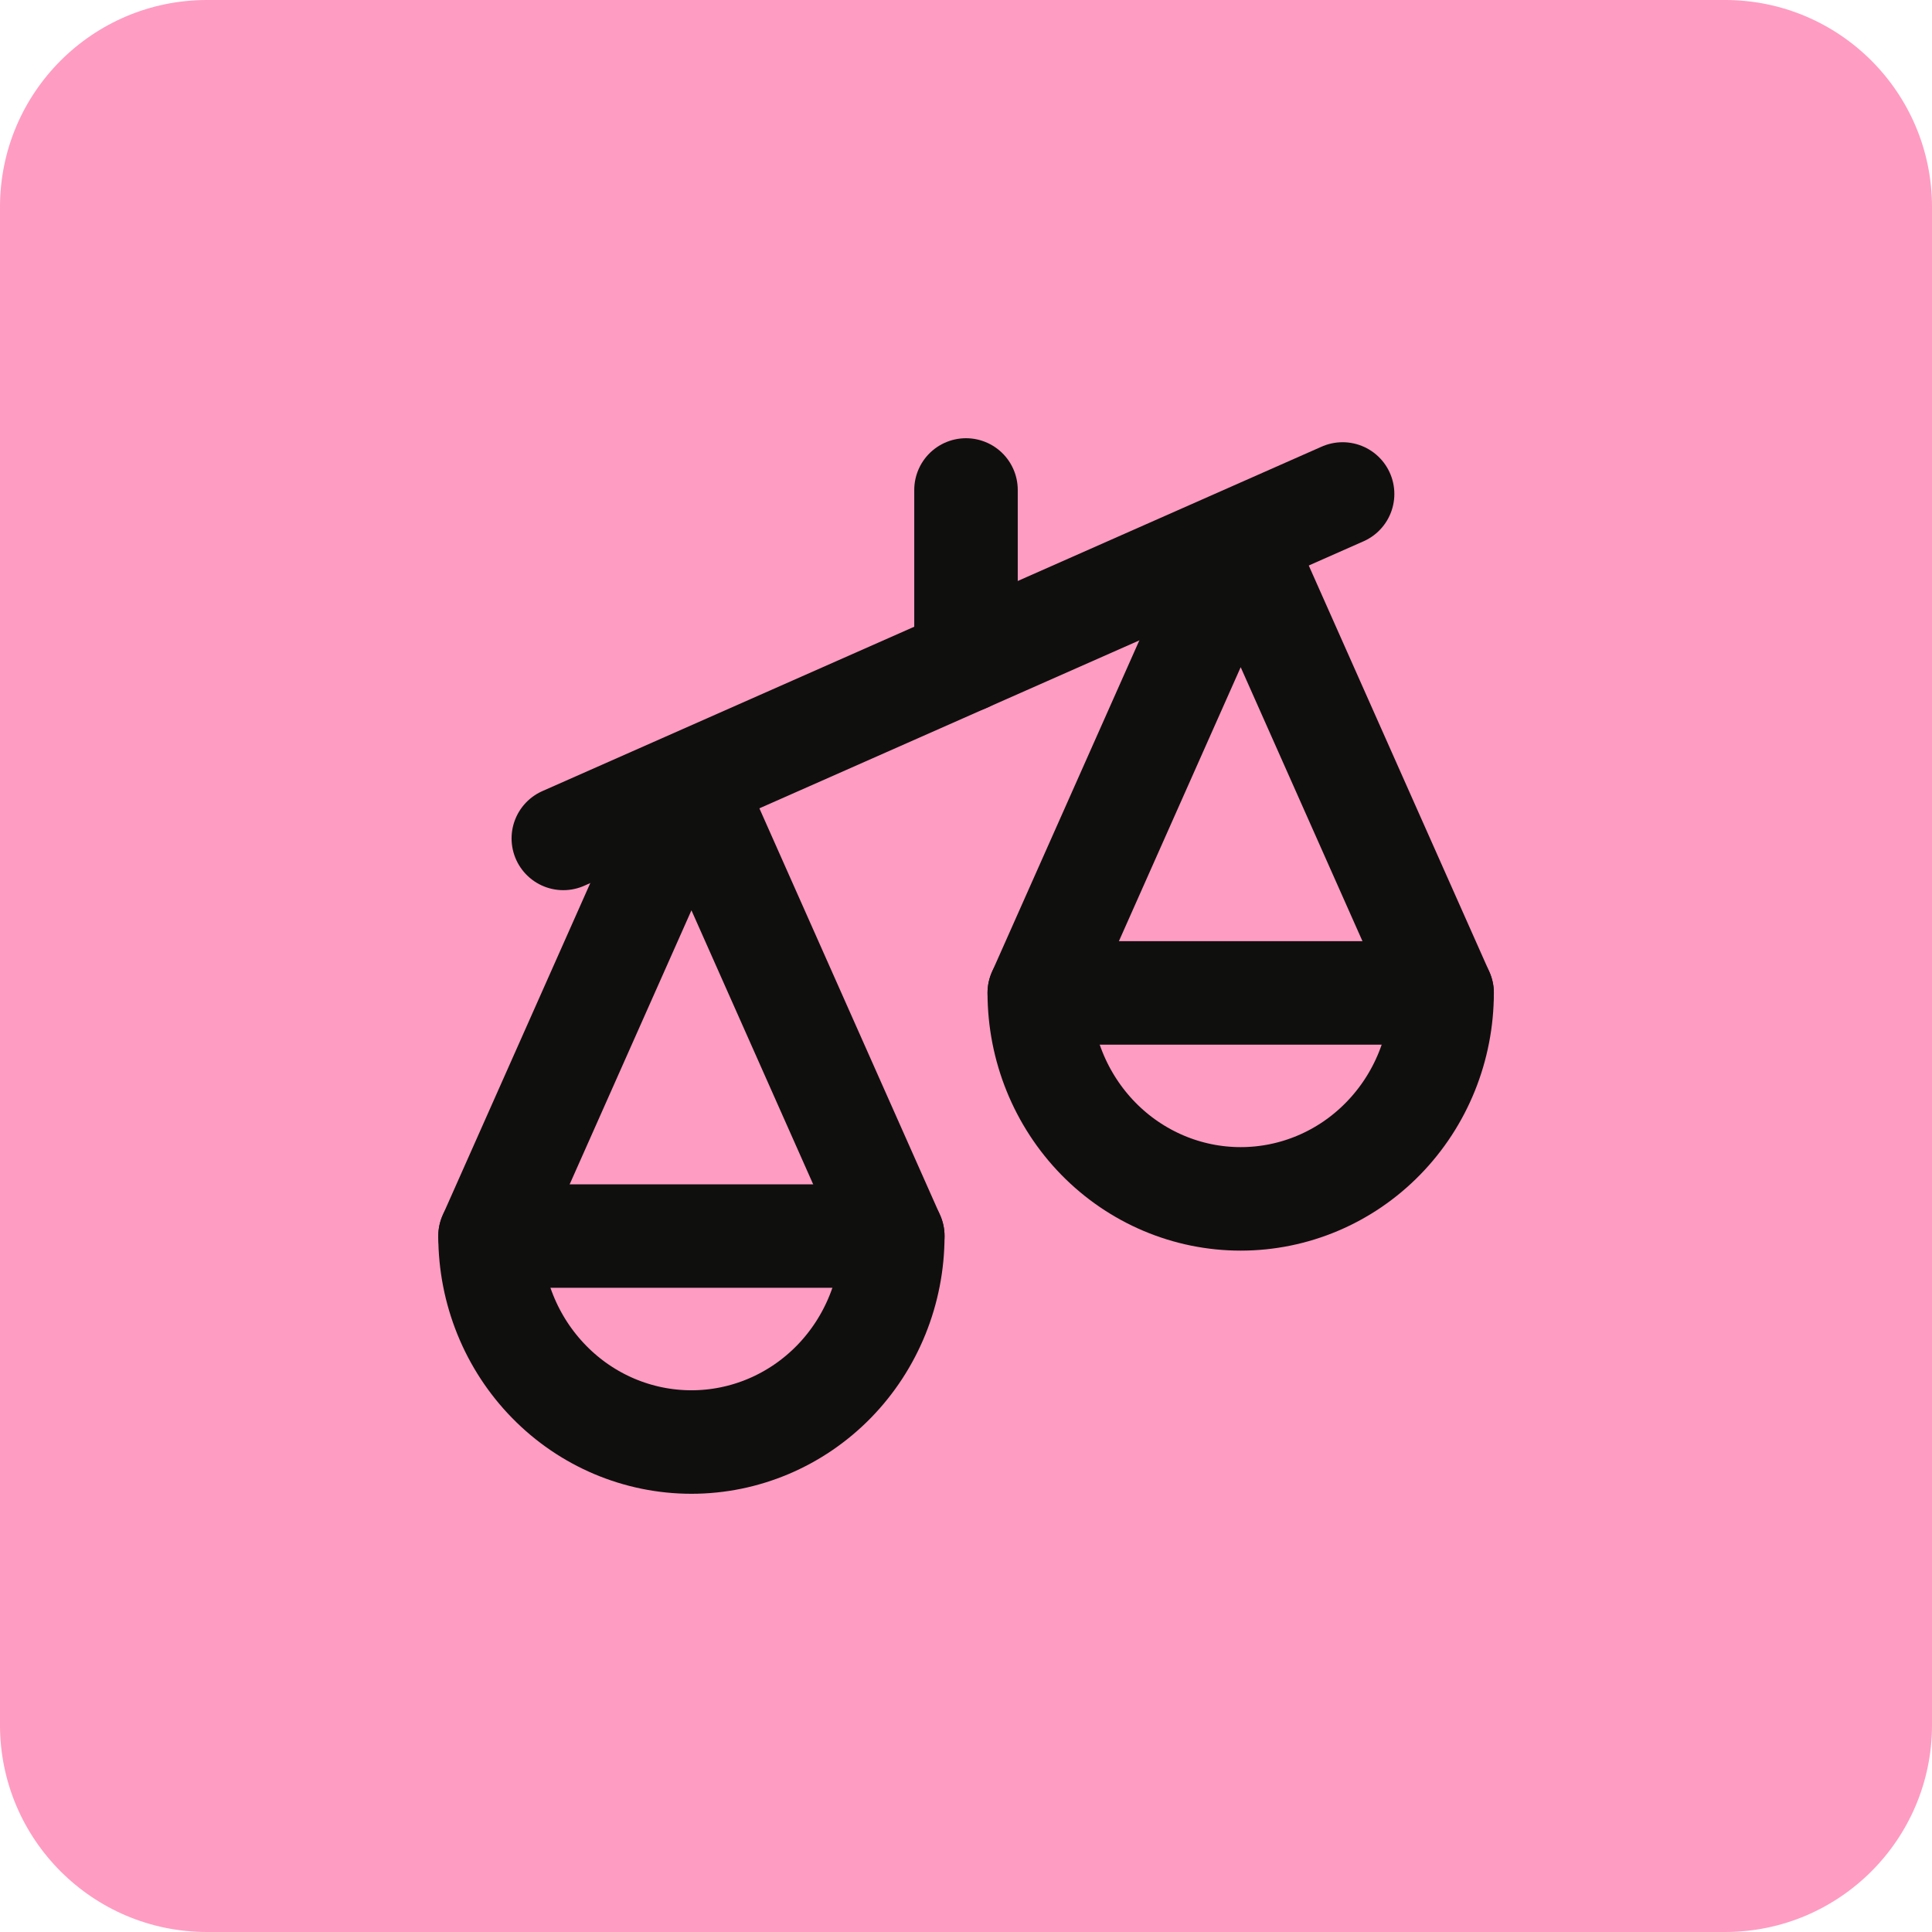 <svg width="28" height="28" viewBox="0 0 28 28" fill="none" xmlns="http://www.w3.org/2000/svg">
<path d="M0 3C0 1.343 1.343 0 3 0H25C26.657 0 28 1.343 28 3V25C28 26.657 26.657 28 25 28H3C1.343 28 0 26.657 0 25V3Z" fill="#FF9CC1"/>
<g clip-path="url(#clip0_11827_55608)">
<path d="M8.164 12.151L19.458 7.159" stroke="#0F0F0E" stroke-width="1.5" stroke-linecap="round" stroke-linejoin="round"/>
<path d="M14 9.572V7.101" stroke="#0F0F0E" stroke-width="1.5" stroke-linecap="round" stroke-linejoin="round"/>
<path d="M12.939 17.914L10.021 11.346L7.102 17.914C7.102 18.706 7.409 19.465 7.957 20.025C8.504 20.585 9.246 20.899 10.021 20.899C10.795 20.899 11.537 20.585 12.085 20.025C12.632 19.465 12.939 18.706 12.939 17.914Z" stroke="#0F0F0E" stroke-width="1.5" stroke-linecap="round" stroke-linejoin="round"/>
<path d="M12.939 17.914H7.102" stroke="#0F0F0E" stroke-width="1.5" stroke-linecap="round" stroke-linejoin="round"/>
<path d="M20.9 14.39L17.981 7.823L15.062 14.39C15.062 15.182 15.37 15.941 15.917 16.501C16.465 17.061 17.207 17.375 17.981 17.375C18.756 17.375 19.498 17.061 20.045 16.501C20.593 15.941 20.9 15.182 20.9 14.39Z" stroke="#0F0F0E" stroke-width="1.5" stroke-linecap="round" stroke-linejoin="round"/>
<path d="M20.9 14.39H15.062" stroke="#0F0F0E" stroke-width="1.5" stroke-linecap="round" stroke-linejoin="round"/>
</g>
<defs>
<clipPath id="clip0_11827_55608">
<rect width="16" height="16" fill="white" transform="translate(6 6)"/>
</clipPath>
</defs>
</svg>
